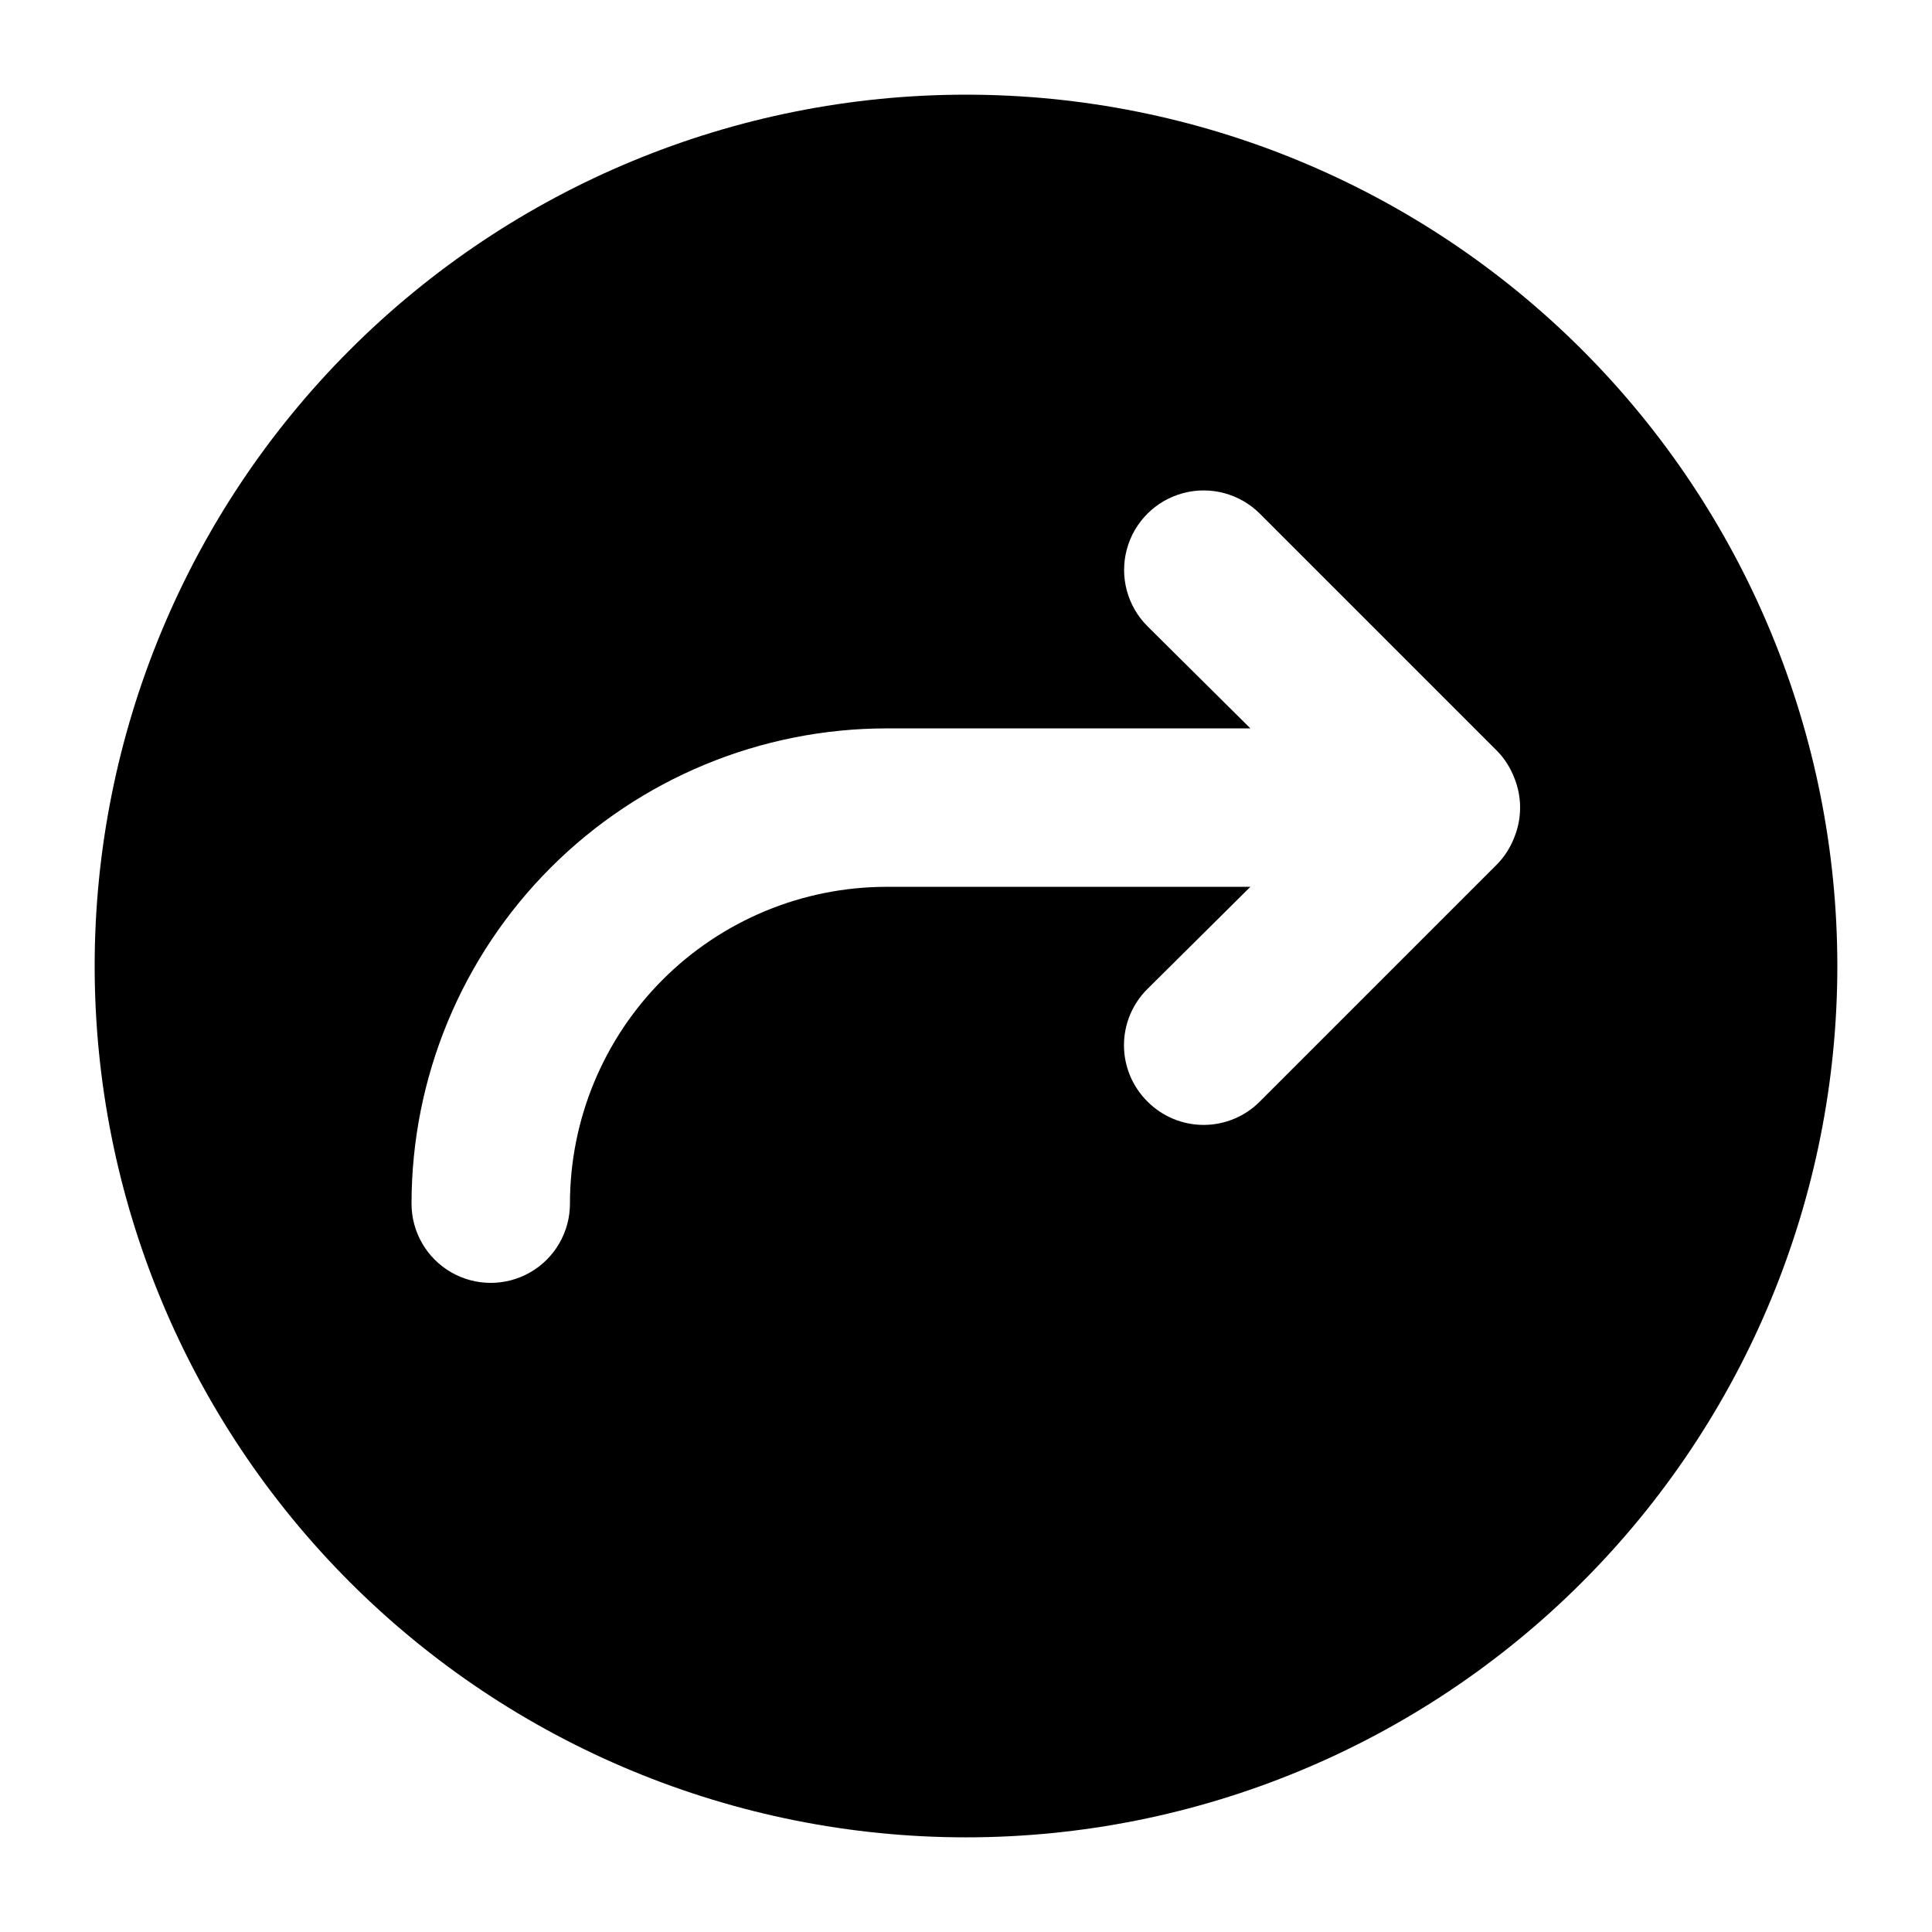 <?xml version="1.0" encoding="UTF-8"?>
<!-- Uploaded to: SVG Repo, www.svgrepo.com, Generator: SVG Repo Mixer Tools -->
<svg fill="#000000" width="800px" height="800px" version="1.1" viewBox="144 144 512 512" xmlns="http://www.w3.org/2000/svg">
 <path d="m400 169.09c-61.242 0-119.98 24.328-163.28 67.633s-67.633 102.04-67.633 163.28 24.328 119.97 67.633 163.28c43.305 43.305 102.04 67.633 163.28 67.633s119.97-24.328 163.28-67.633c43.305-43.305 67.633-102.04 67.633-163.28s-24.328-119.98-67.633-163.28c-43.305-43.305-102.04-67.633-163.28-67.633zm145.27 196.91h-0.004c-0.996 2.574-2.496 4.93-4.406 6.926l-62.977 62.977c-3.941 3.973-9.309 6.211-14.902 6.211-5.598 0-10.965-2.238-14.906-6.211-3.973-3.941-6.211-9.309-6.211-14.902 0-5.598 2.238-10.965 6.211-14.906l27.289-27.078h-96.352c-22.27 0-43.629 8.844-59.375 24.594-15.746 15.746-24.594 37.102-24.594 59.375 0 7.496-4 14.43-10.496 18.18-6.496 3.746-14.496 3.746-20.992 0-6.496-3.75-10.496-10.684-10.496-18.18 0-33.406 13.27-65.441 36.891-89.062 23.621-23.621 55.656-36.891 89.062-36.891h96.355l-27.289-27.078-0.004-0.004c-5.324-5.324-7.406-13.086-5.457-20.359 1.949-7.273 7.633-12.953 14.906-14.902 7.273-1.949 15.035 0.129 20.359 5.453l62.977 62.977c1.91 1.996 3.41 4.352 4.406 6.93 2.102 5.109 2.102 10.84 0 15.953z"/>
</svg>